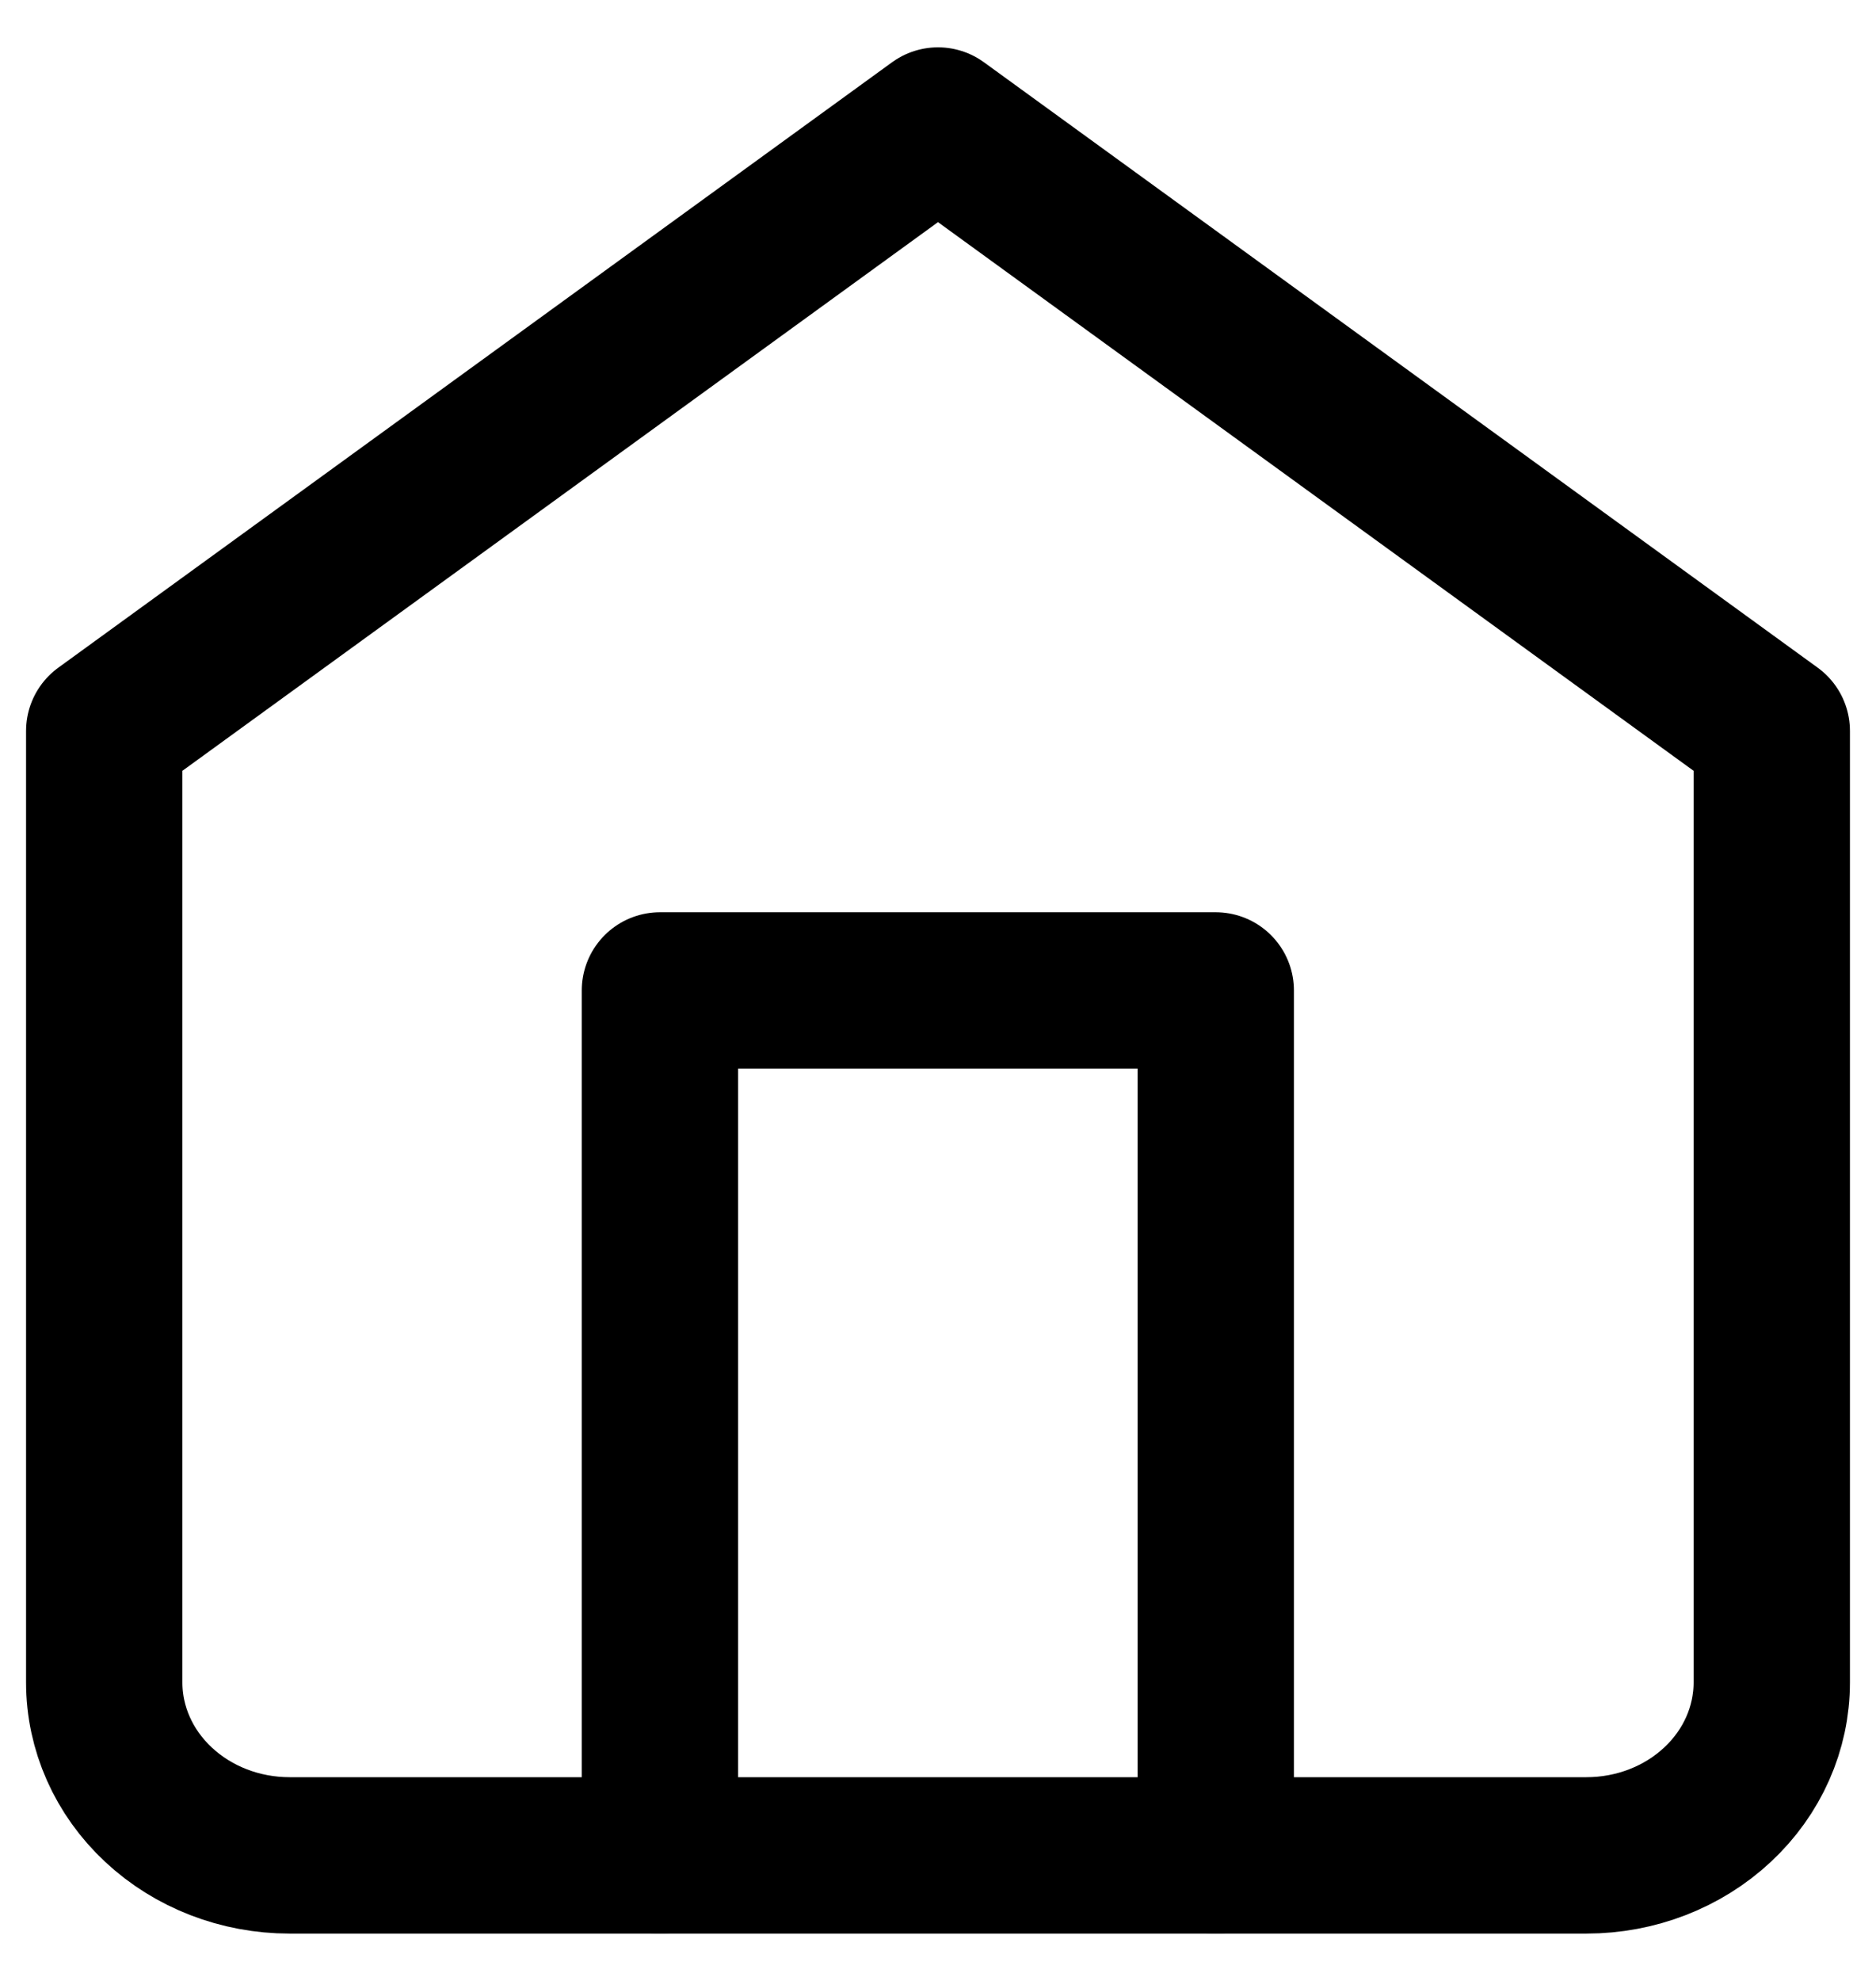 <svg xmlns="http://www.w3.org/2000/svg" width="18" height="19" viewBox="0 0 18 19" fill="none"><path d="M1 7.011L9 1.204L17 7.011V16.137C17 16.577 16.813 16.999 16.479 17.31C16.146 17.621 15.694 17.796 15.222 17.796H2.778C2.306 17.796 1.854 17.621 1.521 17.31C1.187 16.999 1 16.577 1 16.137V7.011Z" stroke="black" stroke-width="1.5" stroke-linecap="round" stroke-linejoin="round"></path><path d="M6.332 17.796V9.5H11.665V17.796" stroke="black" stroke-width="1.5" stroke-linecap="round" stroke-linejoin="round"></path></svg>